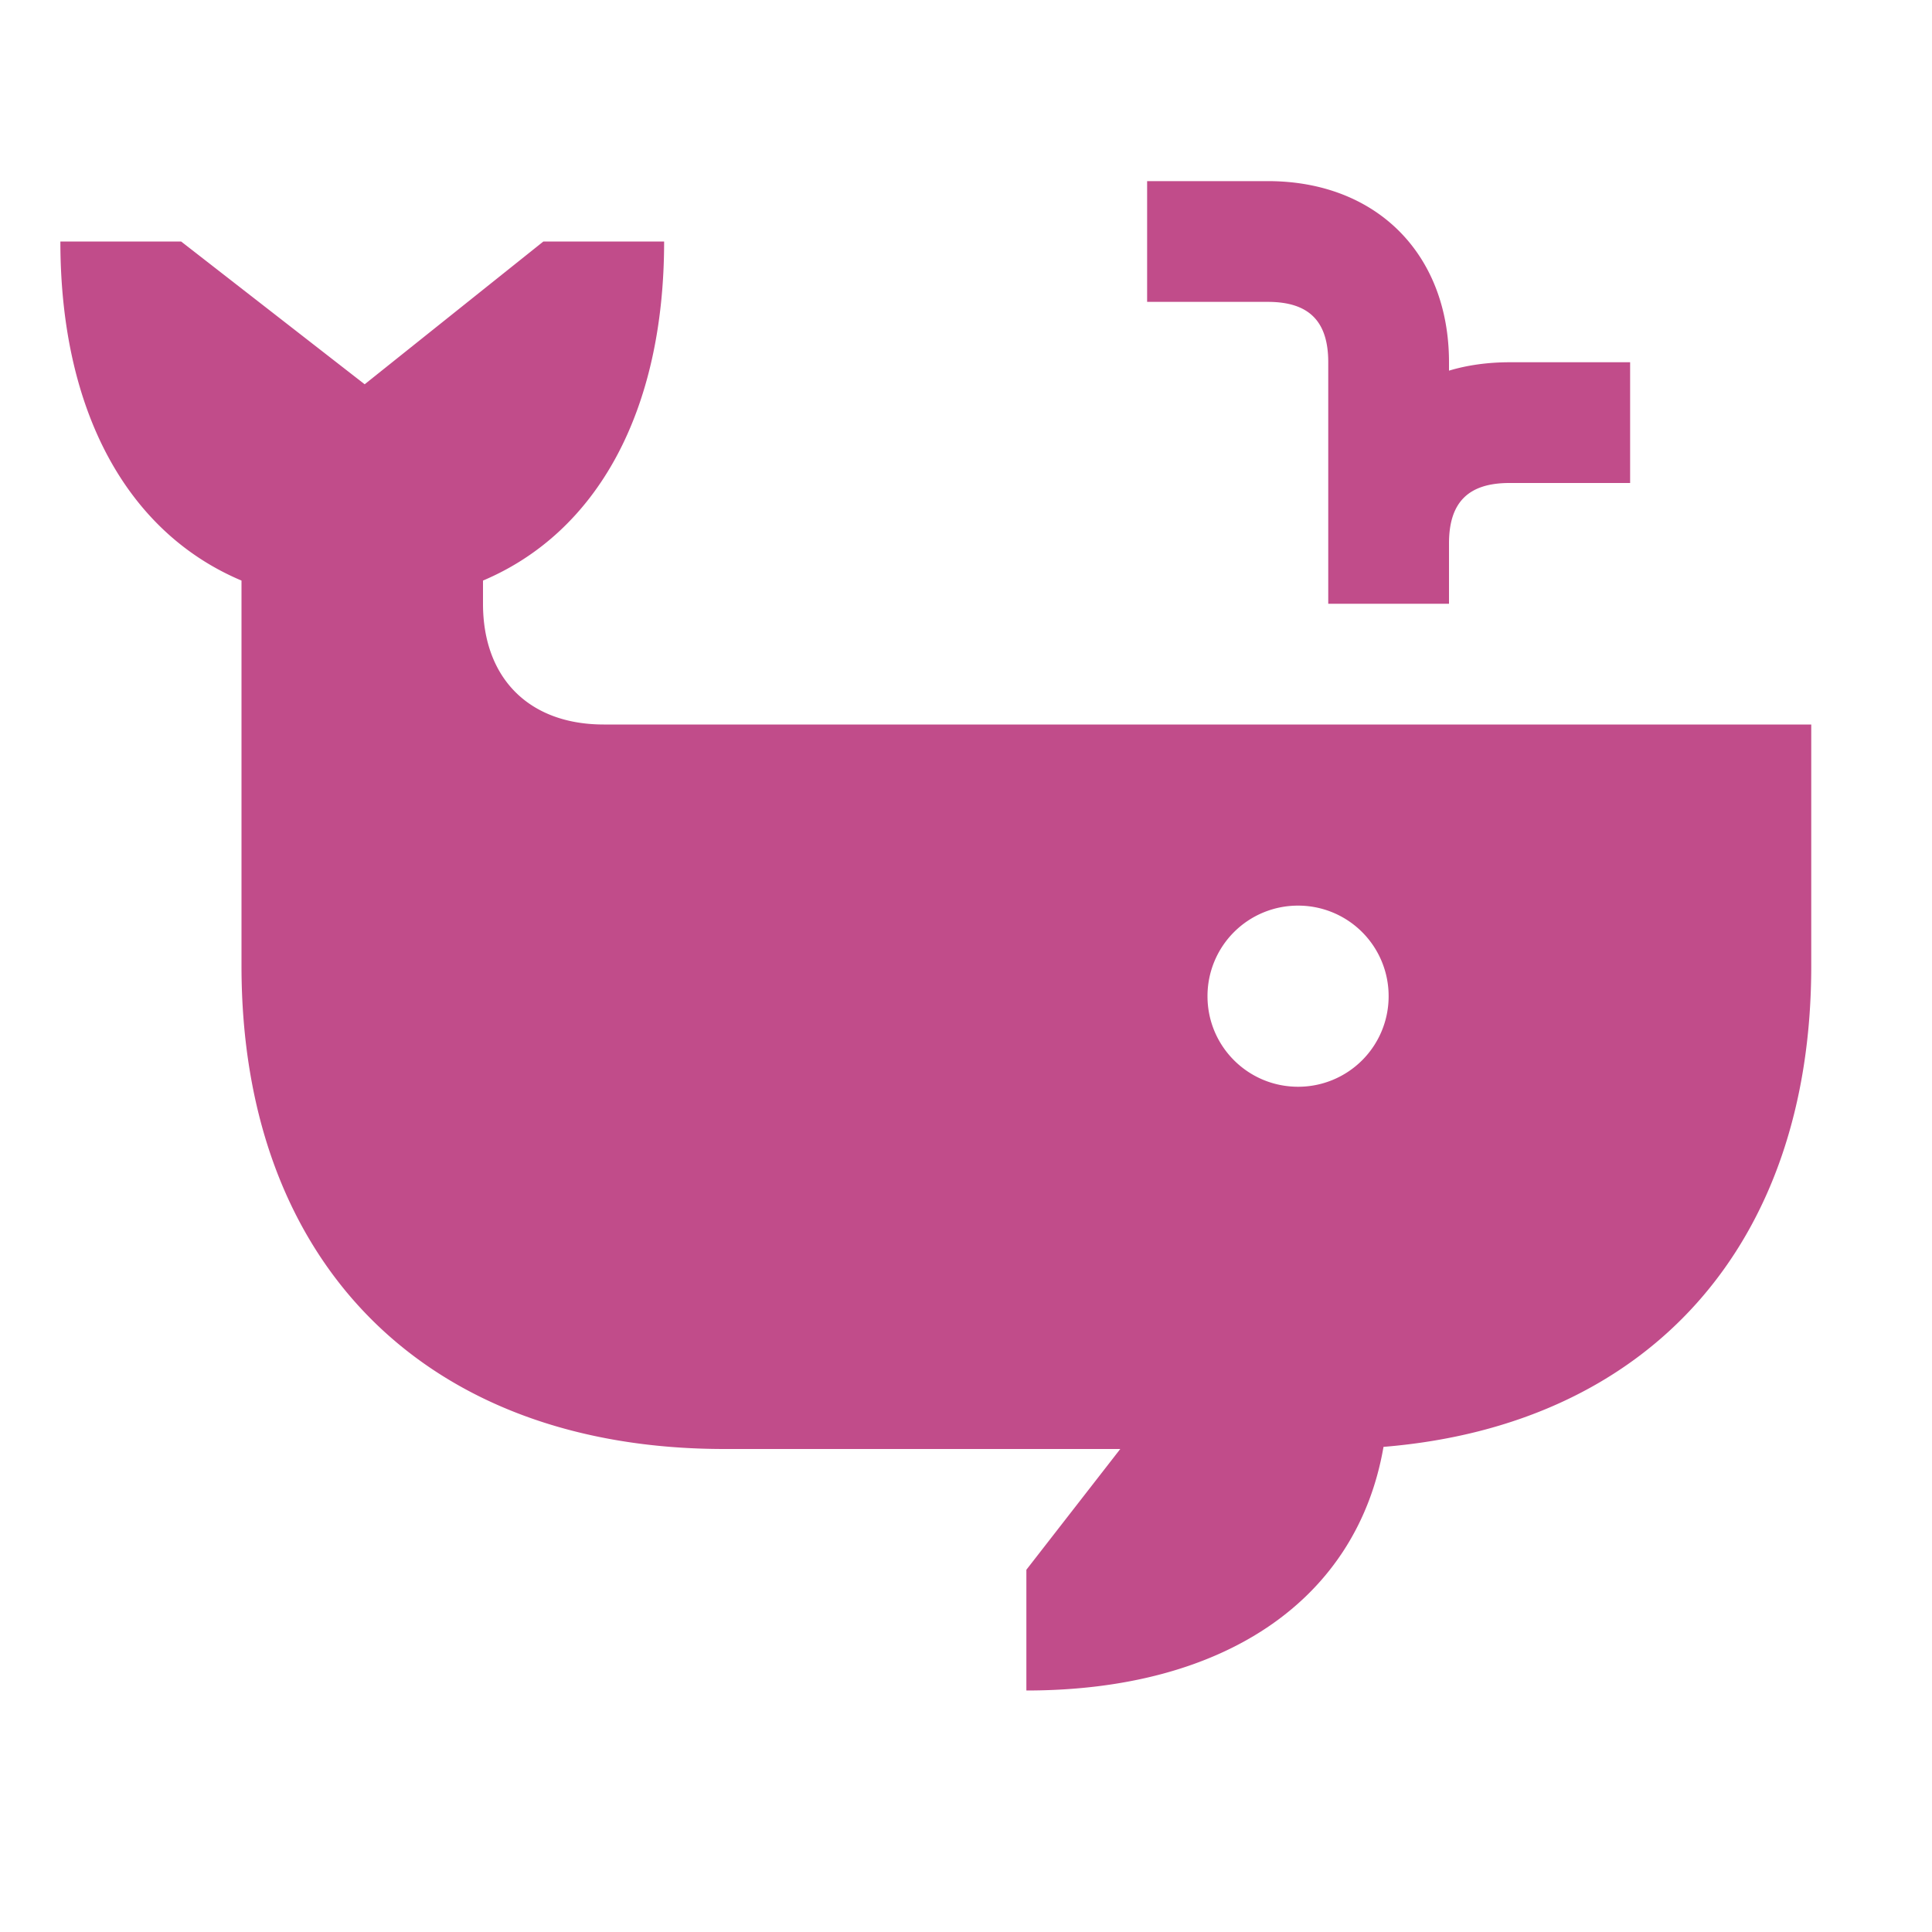 <svg xmlns="http://www.w3.org/2000/svg" viewBox="0 0 20 20" fill="#C14C8A"><path d="M13.125 3.125h-1.25v-1.25h1.25c1.122 0 1.875.753 1.875 1.875v.087q.286-.086.625-.087h1.25V5h-1.25C15.2 5 15 5.2 15 5.625v.625h-1.25v-2.5c0-.425-.2-.625-.625-.625M18.75 7.5V10c0 2.89-1.681 4.753-4.428 4.978-.272 1.572-1.634 2.522-3.697 2.522v-1.25l.972-1.25H7.5c-3.084 0-5-1.916-5-5V6.01C1.319 5.512.625 4.26.625 2.5h1.25l1.9 1.478L5.625 2.5h1.25c0 1.76-.694 3.01-1.875 3.51v.24c0 .772.478 1.25 1.25 1.25zm-4.375 2.813a.936.936 0 0 0-.937-.938.936.936 0 0 0-.938.938c0 .518.419.937.938.937a.936.936 0 0 0 .937-.937" fill="#C14C8A"></path></svg>